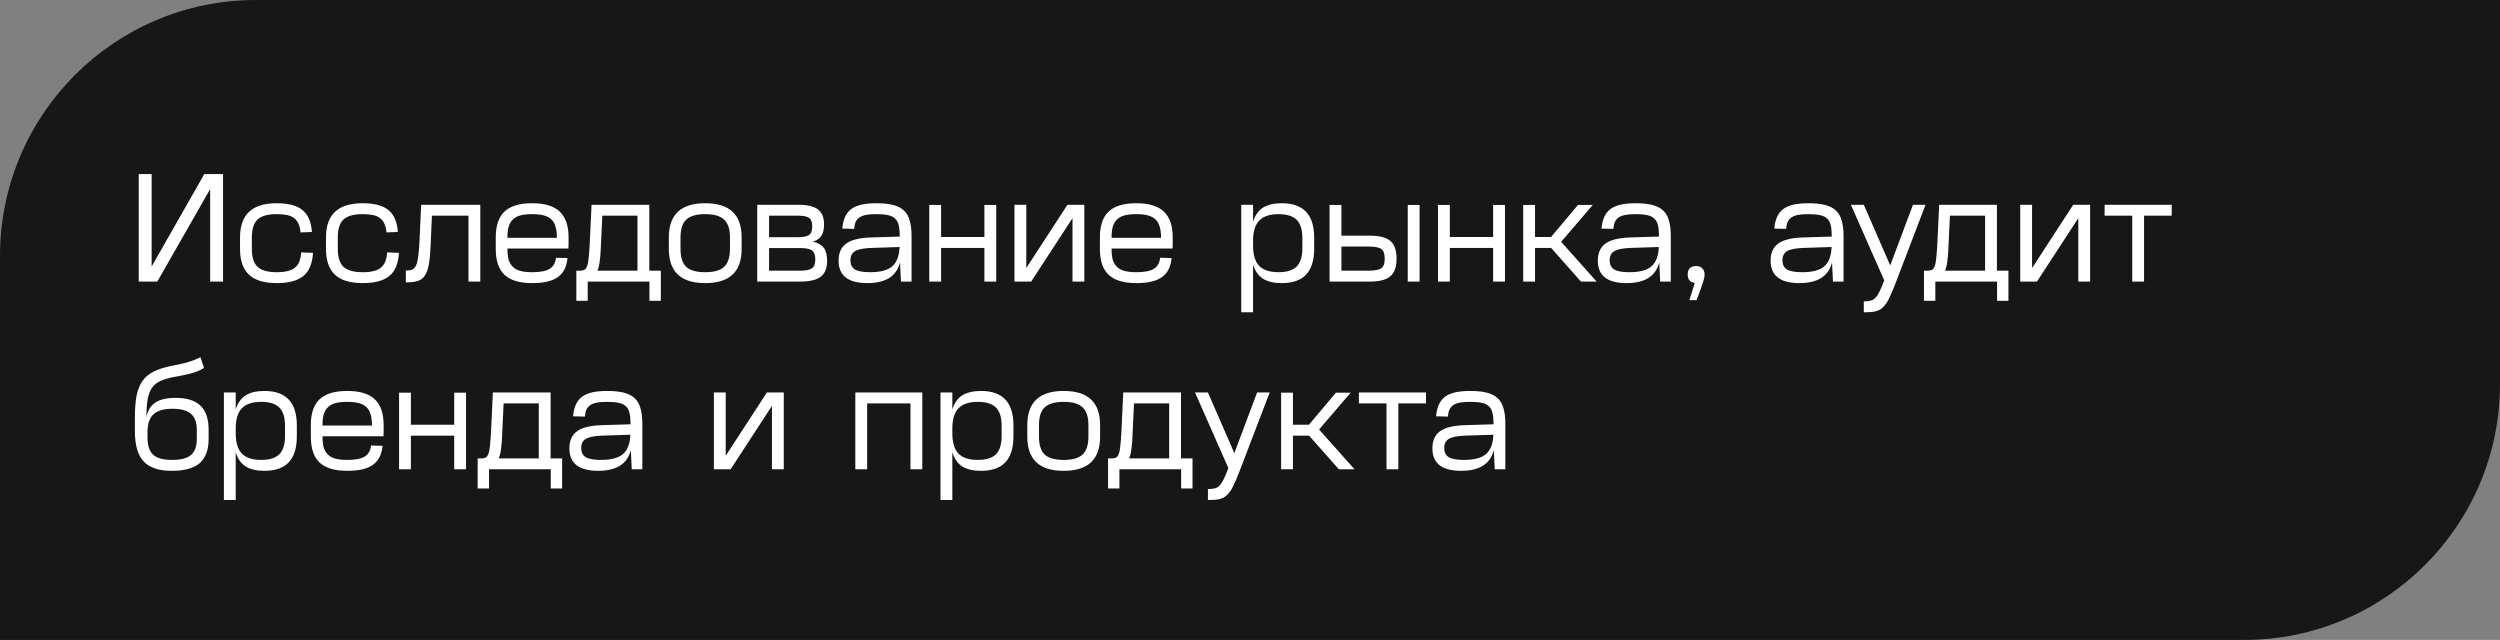 <?xml version="1.0" encoding="UTF-8"?> <svg xmlns="http://www.w3.org/2000/svg" width="293" height="75" viewBox="0 0 293 75" fill="none"><rect x="0" y="0" width="293" height="75" fill="#808080" stroke="none"/><path d="M0 30C0 13.431 13.431 0 30 0H293V45C293 61.569 279.569 75 263 75H0V30Z" fill="#171717"></path><path d="M17.772 20.4V31.236L23.946 20.4H26.142V33H24.63V22.164L18.438 33H16.26V20.4H17.772ZM32.434 23.82C33.79 23.82 34.792 24.084 35.44 24.612C36.1 25.14 36.472 25.998 36.556 27.186L35.224 27.24C35.188 26.844 35.11 26.514 34.99 26.25C34.882 25.974 34.714 25.752 34.486 25.584C34.27 25.404 33.994 25.278 33.658 25.206C33.322 25.134 32.914 25.098 32.434 25.098H32.398C31.378 25.098 30.64 25.308 30.184 25.728C29.74 26.148 29.518 26.844 29.518 27.816V29.184C29.518 30.156 29.74 30.852 30.184 31.272C30.64 31.692 31.39 31.902 32.434 31.902H32.452C33.424 31.902 34.126 31.728 34.558 31.38C35.002 31.032 35.248 30.432 35.296 29.58L36.682 29.634C36.61 30.894 36.232 31.8 35.548 32.352C34.864 32.904 33.832 33.18 32.452 33.18H32.434C30.958 33.18 29.872 32.85 29.176 32.19C28.48 31.53 28.132 30.528 28.132 29.184V27.816C28.132 25.152 29.554 23.82 32.398 23.82H32.434ZM42.507 23.82C43.862 23.82 44.864 24.084 45.513 24.612C46.172 25.14 46.544 25.998 46.629 27.186L45.297 27.24C45.261 26.844 45.182 26.514 45.062 26.25C44.955 25.974 44.786 25.752 44.559 25.584C44.343 25.404 44.066 25.278 43.73 25.206C43.395 25.134 42.986 25.098 42.507 25.098H42.471C41.45 25.098 40.712 25.308 40.257 25.728C39.812 26.148 39.59 26.844 39.59 27.816V29.184C39.59 30.156 39.812 30.852 40.257 31.272C40.712 31.692 41.462 31.902 42.507 31.902H42.525C43.496 31.902 44.199 31.728 44.63 31.38C45.075 31.032 45.321 30.432 45.368 29.58L46.755 29.634C46.682 30.894 46.304 31.8 45.62 32.352C44.937 32.904 43.904 33.18 42.525 33.18H42.507C41.031 33.18 39.944 32.85 39.248 32.19C38.553 31.53 38.205 30.528 38.205 29.184V27.816C38.205 25.152 39.627 23.82 42.471 23.82H42.507ZM56.292 24V33H54.906V25.278H50.622L50.46 28.914C50.424 29.754 50.358 30.444 50.262 30.984C50.166 31.524 50.016 31.95 49.812 32.262C49.62 32.574 49.356 32.79 49.02 32.91C48.684 33.03 48.258 33.09 47.742 33.09H47.562V31.704H47.706C47.97 31.704 48.186 31.662 48.354 31.578C48.534 31.482 48.672 31.32 48.768 31.092C48.876 30.864 48.954 30.552 49.002 30.156C49.062 29.76 49.11 29.256 49.146 28.644L49.362 24H56.292ZM62.387 23.82C63.839 23.82 64.907 24.144 65.591 24.792C66.287 25.44 66.635 26.448 66.635 27.816V28.23C66.635 28.398 66.635 28.548 66.635 28.68C66.635 28.812 66.629 28.962 66.617 29.13H59.471V29.184C59.471 29.688 59.519 30.114 59.615 30.462C59.723 30.798 59.891 31.074 60.119 31.29C60.347 31.506 60.641 31.662 61.001 31.758C61.373 31.854 61.823 31.902 62.351 31.902H62.387C63.323 31.902 64.001 31.77 64.421 31.506C64.853 31.242 65.099 30.81 65.159 30.21L66.509 30.246C66.413 31.266 66.035 32.01 65.375 32.478C64.727 32.946 63.731 33.18 62.387 33.18H62.351C60.899 33.18 59.825 32.856 59.129 32.208C58.445 31.56 58.103 30.552 58.103 29.184V27.816C58.103 26.448 58.445 25.44 59.129 24.792C59.825 24.144 60.899 23.82 62.351 23.82H62.387ZM65.267 27.87V27.816C65.267 27.312 65.213 26.892 65.105 26.556C65.009 26.208 64.847 25.926 64.619 25.71C64.391 25.494 64.091 25.338 63.719 25.242C63.359 25.146 62.915 25.098 62.387 25.098H62.351C61.823 25.098 61.373 25.146 61.001 25.242C60.641 25.338 60.347 25.494 60.119 25.71C59.891 25.926 59.723 26.208 59.615 26.556C59.519 26.892 59.471 27.312 59.471 27.816V27.87H65.267ZM70.428 28.752C70.404 29.544 70.356 30.174 70.284 30.642C70.224 31.11 70.134 31.47 70.014 31.722H74.712V25.278H70.59L70.428 28.752ZM76.098 24V31.722H77.448V35.25H76.116V33H68.88V35.25H67.548V31.722H68.016C68.22 31.722 68.382 31.686 68.502 31.614C68.634 31.542 68.736 31.398 68.808 31.182C68.892 30.966 68.952 30.654 68.988 30.246C69.036 29.838 69.078 29.292 69.114 28.608L69.33 24H76.098ZM82.636 25.098C81.616 25.098 80.878 25.314 80.422 25.746C79.978 26.166 79.756 26.856 79.756 27.816V29.184C79.756 30.144 79.978 30.84 80.422 31.272C80.878 31.692 81.616 31.902 82.636 31.902H82.672C83.692 31.902 84.424 31.692 84.868 31.272C85.324 30.84 85.552 30.144 85.552 29.184V27.816C85.552 26.856 85.324 26.166 84.868 25.746C84.424 25.314 83.692 25.098 82.672 25.098H82.636ZM82.672 23.82C85.504 23.82 86.92 25.152 86.92 27.816V29.184C86.92 31.848 85.504 33.18 82.672 33.18H82.636C79.804 33.18 78.388 31.848 78.388 29.184V27.816C78.388 25.152 79.804 23.82 82.636 23.82H82.672ZM93.608 24C94.628 24 95.378 24.18 95.858 24.54C96.338 24.9 96.578 25.482 96.578 26.286V26.322C96.578 26.898 96.47 27.342 96.254 27.654C96.05 27.966 95.72 28.188 95.264 28.32C95.852 28.452 96.278 28.692 96.542 29.04C96.806 29.376 96.938 29.868 96.938 30.516V30.552C96.938 31.428 96.686 32.058 96.182 32.442C95.678 32.814 94.88 33 93.788 33H88.748V24H93.608ZM90.134 31.722H93.788C94.436 31.722 94.892 31.632 95.156 31.452C95.42 31.272 95.552 30.93 95.552 30.426V30.39C95.552 29.874 95.42 29.526 95.156 29.346C94.892 29.166 94.454 29.076 93.842 29.076H90.134V31.722ZM90.134 27.798H93.572C94.148 27.798 94.562 27.714 94.814 27.546C95.066 27.366 95.192 27.036 95.192 26.556V26.502C95.192 26.022 95.066 25.698 94.814 25.53C94.562 25.362 94.142 25.278 93.554 25.278H90.134V27.798ZM105.484 30.75C105.076 32.37 103.798 33.18 101.65 33.18C99.406 33.18 98.284 32.304 98.284 30.552C98.284 29.652 98.579 28.986 99.166 28.554C99.754 28.122 100.69 27.882 101.974 27.834L105.448 27.726V27.582C105.448 27.09 105.406 26.688 105.322 26.376C105.25 26.052 105.106 25.794 104.89 25.602C104.686 25.41 104.404 25.278 104.044 25.206C103.696 25.134 103.252 25.098 102.712 25.098C102.232 25.098 101.83 25.128 101.506 25.188C101.182 25.248 100.918 25.35 100.714 25.494C100.522 25.626 100.378 25.8 100.282 26.016C100.186 26.232 100.126 26.502 100.102 26.826L98.716 26.79C98.764 26.25 98.873 25.794 99.04 25.422C99.209 25.05 99.448 24.744 99.76 24.504C100.084 24.264 100.486 24.09 100.966 23.982C101.458 23.874 102.046 23.82 102.73 23.82C103.498 23.82 104.14 23.886 104.656 24.018C105.184 24.15 105.61 24.366 105.934 24.666C106.258 24.966 106.486 25.362 106.618 25.854C106.762 26.334 106.834 26.934 106.834 27.654V33H105.592L105.484 30.75ZM101.974 31.902C103.174 31.902 104.038 31.674 104.566 31.218C105.106 30.75 105.394 29.994 105.43 28.95L102.082 29.058C101.194 29.094 100.57 29.22 100.21 29.436C99.85 29.652 99.671 30.012 99.671 30.516C99.671 30.996 99.844 31.35 100.192 31.578C100.552 31.794 101.146 31.902 101.974 31.902ZM110.296 24.018V27.78H115.372V24.018H116.758V33H115.372V29.058H110.296V33H108.91V24.018H110.296ZM120.28 24V31.416L125.104 24H127.084V33H125.698V25.566L120.856 33H118.894V24H120.28ZM133.192 23.82C134.644 23.82 135.712 24.144 136.396 24.792C137.092 25.44 137.44 26.448 137.44 27.816V28.23C137.44 28.398 137.44 28.548 137.44 28.68C137.44 28.812 137.434 28.962 137.422 29.13H130.276V29.184C130.276 29.688 130.324 30.114 130.42 30.462C130.528 30.798 130.696 31.074 130.924 31.29C131.152 31.506 131.446 31.662 131.806 31.758C132.178 31.854 132.628 31.902 133.156 31.902H133.192C134.128 31.902 134.806 31.77 135.226 31.506C135.658 31.242 135.904 30.81 135.964 30.21L137.314 30.246C137.218 31.266 136.84 32.01 136.18 32.478C135.532 32.946 134.536 33.18 133.192 33.18H133.156C131.704 33.18 130.63 32.856 129.934 32.208C129.25 31.56 128.908 30.552 128.908 29.184V27.816C128.908 26.448 129.25 25.44 129.934 24.792C130.63 24.144 131.704 23.82 133.156 23.82H133.192ZM136.072 27.87V27.816C136.072 27.312 136.018 26.892 135.91 26.556C135.814 26.208 135.652 25.926 135.424 25.71C135.196 25.494 134.896 25.338 134.524 25.242C134.164 25.146 133.72 25.098 133.192 25.098H133.156C132.628 25.098 132.178 25.146 131.806 25.242C131.446 25.338 131.152 25.494 130.924 25.71C130.696 25.926 130.528 26.208 130.42 26.556C130.324 26.892 130.276 27.312 130.276 27.816V27.87H136.072ZM146.859 24V25.998C147.087 25.242 147.471 24.69 148.011 24.342C148.563 23.994 149.295 23.82 150.207 23.82H150.225C151.497 23.82 152.445 24.156 153.069 24.828C153.705 25.488 154.023 26.508 154.023 27.888V29.112C154.023 30.492 153.705 31.518 153.069 32.19C152.445 32.85 151.497 33.18 150.225 33.18H150.207C149.295 33.18 148.563 33.006 148.011 32.658C147.471 32.31 147.087 31.758 146.859 31.002V36.6H145.473V24H146.859ZM146.859 28.788C146.859 29.868 147.099 30.66 147.579 31.164C148.059 31.656 148.815 31.902 149.847 31.902C150.819 31.902 151.527 31.68 151.971 31.236C152.415 30.792 152.637 30.084 152.637 29.112V27.888C152.637 26.916 152.415 26.208 151.971 25.764C151.527 25.32 150.819 25.098 149.847 25.098C148.815 25.098 148.059 25.35 147.579 25.854C147.099 26.346 146.859 27.132 146.859 28.212V28.788ZM157.212 24.018V27.618H160.542C161.658 27.618 162.456 27.822 162.936 28.23C163.428 28.638 163.674 29.322 163.674 30.282V30.336C163.674 31.296 163.428 31.98 162.936 32.388C162.456 32.796 161.658 33 160.542 33H155.826V24.018H157.212ZM157.212 31.722H160.416C161.136 31.722 161.628 31.626 161.892 31.434C162.156 31.242 162.288 30.876 162.288 30.336V30.282C162.288 29.742 162.156 29.376 161.892 29.184C161.628 28.992 161.136 28.896 160.416 28.896H157.212V31.722ZM166.374 24.018V33H164.988V24.018H166.374ZM169.921 24.018V27.78H174.997V24.018H176.383V33H174.997V29.058H169.921V33H168.535V24.018H169.921ZM179.905 24.018V27.78H181.777L184.945 24.018H186.673L182.965 28.338L187.123 33H185.287L181.795 29.058H179.905V33H178.519V24.018H179.905ZM194.465 30.75C194.057 32.37 192.779 33.18 190.631 33.18C188.387 33.18 187.265 32.304 187.265 30.552C187.265 29.652 187.559 28.986 188.147 28.554C188.735 28.122 189.671 27.882 190.955 27.834L194.429 27.726V27.582C194.429 27.09 194.387 26.688 194.303 26.376C194.231 26.052 194.087 25.794 193.871 25.602C193.667 25.41 193.385 25.278 193.025 25.206C192.677 25.134 192.233 25.098 191.693 25.098C191.213 25.098 190.811 25.128 190.487 25.188C190.163 25.248 189.899 25.35 189.695 25.494C189.503 25.626 189.359 25.8 189.263 26.016C189.167 26.232 189.107 26.502 189.083 26.826L187.697 26.79C187.745 26.25 187.853 25.794 188.021 25.422C188.189 25.05 188.429 24.744 188.741 24.504C189.065 24.264 189.467 24.09 189.947 23.982C190.439 23.874 191.027 23.82 191.711 23.82C192.479 23.82 193.121 23.886 193.637 24.018C194.165 24.15 194.591 24.366 194.915 24.666C195.239 24.966 195.467 25.362 195.599 25.854C195.743 26.334 195.815 26.934 195.815 27.654V33H194.573L194.465 30.75ZM190.955 31.902C192.155 31.902 193.019 31.674 193.547 31.218C194.087 30.75 194.375 29.994 194.411 28.95L191.063 29.058C190.175 29.094 189.551 29.22 189.191 29.436C188.831 29.652 188.651 30.012 188.651 30.516C188.651 30.996 188.825 31.35 189.173 31.578C189.533 31.794 190.127 31.902 190.955 31.902ZM198.626 33.162C198.074 33.09 197.798 32.76 197.798 32.172C197.798 31.512 198.128 31.182 198.788 31.182C199.1 31.182 199.34 31.272 199.508 31.452C199.688 31.62 199.778 31.872 199.778 32.208C199.778 32.376 199.742 32.58 199.67 32.82C199.61 33.048 199.496 33.39 199.328 33.846L198.842 35.178H197.996L198.626 33.162ZM214.715 30.75C214.307 32.37 213.029 33.18 210.881 33.18C208.637 33.18 207.515 32.304 207.515 30.552C207.515 29.652 207.809 28.986 208.397 28.554C208.985 28.122 209.921 27.882 211.205 27.834L214.679 27.726V27.582C214.679 27.09 214.637 26.688 214.553 26.376C214.481 26.052 214.337 25.794 214.121 25.602C213.917 25.41 213.635 25.278 213.275 25.206C212.927 25.134 212.483 25.098 211.943 25.098C211.463 25.098 211.061 25.128 210.737 25.188C210.413 25.248 210.149 25.35 209.945 25.494C209.753 25.626 209.609 25.8 209.513 26.016C209.417 26.232 209.357 26.502 209.333 26.826L207.947 26.79C207.995 26.25 208.103 25.794 208.271 25.422C208.439 25.05 208.679 24.744 208.991 24.504C209.315 24.264 209.717 24.09 210.197 23.982C210.689 23.874 211.277 23.82 211.961 23.82C212.729 23.82 213.371 23.886 213.887 24.018C214.415 24.15 214.841 24.366 215.165 24.666C215.489 24.966 215.717 25.362 215.849 25.854C215.993 26.334 216.065 26.934 216.065 27.654V33H214.823L214.715 30.75ZM211.205 31.902C212.405 31.902 213.269 31.674 213.797 31.218C214.337 30.75 214.625 29.994 214.661 28.95L211.313 29.058C210.425 29.094 209.801 29.22 209.441 29.436C209.081 29.652 208.901 30.012 208.901 30.516C208.901 30.996 209.075 31.35 209.423 31.578C209.783 31.794 210.377 31.902 211.205 31.902ZM218.438 24L221.534 31.11L224.198 24H225.674L222.182 33.126C221.894 33.882 221.636 34.488 221.408 34.944C221.192 35.4 220.958 35.748 220.706 35.988C220.454 36.24 220.172 36.402 219.86 36.474C219.548 36.558 219.158 36.6 218.69 36.6H218.438V35.322H218.474C218.786 35.322 219.044 35.292 219.248 35.232C219.464 35.184 219.65 35.07 219.806 34.89C219.974 34.722 220.136 34.476 220.292 34.152C220.448 33.828 220.628 33.402 220.832 32.874V32.856L216.926 24H218.438ZM228.368 28.752C228.344 29.544 228.296 30.174 228.224 30.642C228.164 31.11 228.074 31.47 227.954 31.722H232.652V25.278H228.53L228.368 28.752ZM234.038 24V31.722H235.388V35.25H234.056V33H226.82V35.25H225.488V31.722H225.956C226.16 31.722 226.322 31.686 226.442 31.614C226.574 31.542 226.676 31.398 226.748 31.182C226.832 30.966 226.892 30.654 226.928 30.246C226.976 29.838 227.018 29.292 227.054 28.608L227.27 24H234.038ZM238.159 24V31.416L242.983 24H244.963V33H243.577V25.566L238.735 33H236.773V24H238.159ZM254.525 24V25.278H251.285V33H249.899V25.278H246.659V24H254.525ZM23.91 43.12C23.766 43.216 23.604 43.306 23.424 43.39C23.256 43.474 23.064 43.552 22.848 43.624C22.632 43.696 22.38 43.768 22.092 43.84C21.804 43.912 21.468 43.984 21.084 44.056L20.472 44.164C19.788 44.296 19.23 44.458 18.798 44.65C18.378 44.842 18.048 45.112 17.808 45.46C17.568 45.808 17.4 46.258 17.304 46.81C17.208 47.35 17.16 48.04 17.16 48.88C17.316 48.1 17.67 47.53 18.222 47.17C18.774 46.81 19.56 46.63 20.58 46.63C21.9 46.63 22.872 46.936 23.496 47.548C24.132 48.148 24.45 49.084 24.45 50.356V51.454C24.45 52.726 24.102 53.668 23.406 54.28C22.71 54.88 21.624 55.18 20.148 55.18H20.112C18.624 55.18 17.532 54.814 16.836 54.082C16.152 53.35 15.81 52.174 15.81 50.554V48.934C15.81 47.914 15.876 47.056 16.008 46.36C16.152 45.664 16.386 45.088 16.71 44.632C17.046 44.164 17.49 43.798 18.042 43.534C18.606 43.258 19.308 43.036 20.148 42.868L20.796 42.742C21.396 42.622 21.894 42.496 22.29 42.364C22.698 42.232 23.1 42.064 23.496 41.86L23.91 43.12ZM20.202 47.908C19.182 47.908 18.438 48.13 17.97 48.574C17.514 49.006 17.286 49.702 17.286 50.662V51.4C17.31 52.3 17.544 52.942 17.988 53.326C18.432 53.71 19.152 53.902 20.148 53.902H20.184C21.204 53.902 21.936 53.71 22.38 53.326C22.836 52.942 23.064 52.318 23.064 51.454V50.356C23.064 49.504 22.836 48.886 22.38 48.502C21.936 48.106 21.216 47.908 20.22 47.908H20.202ZM27.626 46V47.998C27.854 47.242 28.238 46.69 28.778 46.342C29.33 45.994 30.062 45.82 30.974 45.82H30.992C32.264 45.82 33.212 46.156 33.836 46.828C34.472 47.488 34.79 48.508 34.79 49.888V51.112C34.79 52.492 34.472 53.518 33.836 54.19C33.212 54.85 32.264 55.18 30.992 55.18H30.974C30.062 55.18 29.33 55.006 28.778 54.658C28.238 54.31 27.854 53.758 27.626 53.002V58.6H26.24V46H27.626ZM27.626 50.788C27.626 51.868 27.866 52.66 28.346 53.164C28.826 53.656 29.582 53.902 30.614 53.902C31.586 53.902 32.294 53.68 32.738 53.236C33.182 52.792 33.404 52.084 33.404 51.112V49.888C33.404 48.916 33.182 48.208 32.738 47.764C32.294 47.32 31.586 47.098 30.614 47.098C29.582 47.098 28.826 47.35 28.346 47.854C27.866 48.346 27.626 49.132 27.626 50.212V50.788ZM40.714 45.82C42.166 45.82 43.234 46.144 43.918 46.792C44.614 47.44 44.962 48.448 44.962 49.816V50.23C44.962 50.398 44.962 50.548 44.962 50.68C44.962 50.812 44.956 50.962 44.944 51.13H37.798V51.184C37.798 51.688 37.846 52.114 37.942 52.462C38.05 52.798 38.218 53.074 38.446 53.29C38.674 53.506 38.968 53.662 39.328 53.758C39.7 53.854 40.15 53.902 40.678 53.902H40.714C41.65 53.902 42.328 53.77 42.748 53.506C43.18 53.242 43.426 52.81 43.486 52.21L44.836 52.246C44.74 53.266 44.362 54.01 43.702 54.478C43.054 54.946 42.058 55.18 40.714 55.18H40.678C39.226 55.18 38.152 54.856 37.456 54.208C36.772 53.56 36.43 52.552 36.43 51.184V49.816C36.43 48.448 36.772 47.44 37.456 46.792C38.152 46.144 39.226 45.82 40.678 45.82H40.714ZM43.594 49.87V49.816C43.594 49.312 43.54 48.892 43.432 48.556C43.336 48.208 43.174 47.926 42.946 47.71C42.718 47.494 42.418 47.338 42.046 47.242C41.686 47.146 41.242 47.098 40.714 47.098H40.678C40.15 47.098 39.7 47.146 39.328 47.242C38.968 47.338 38.674 47.494 38.446 47.71C38.218 47.926 38.05 48.208 37.942 48.556C37.846 48.892 37.798 49.312 37.798 49.816V49.87H43.594ZM48.157 46.018V49.78H53.233V46.018H54.619V55H53.233V51.058H48.157V55H46.771V46.018H48.157ZM58.862 50.752C58.838 51.544 58.79 52.174 58.718 52.642C58.658 53.11 58.568 53.47 58.448 53.722H63.146V47.278H59.024L58.862 50.752ZM64.532 46V53.722H65.882V57.25H64.55V55H57.314V57.25H55.982V53.722H56.45C56.654 53.722 56.816 53.686 56.936 53.614C57.068 53.542 57.17 53.398 57.242 53.182C57.326 52.966 57.386 52.654 57.422 52.246C57.47 51.838 57.512 51.292 57.548 50.608L57.764 46H64.532ZM73.932 52.75C73.524 54.37 72.246 55.18 70.098 55.18C67.854 55.18 66.732 54.304 66.732 52.552C66.732 51.652 67.026 50.986 67.614 50.554C68.202 50.122 69.138 49.882 70.422 49.834L73.896 49.726V49.582C73.896 49.09 73.854 48.688 73.77 48.376C73.698 48.052 73.554 47.794 73.338 47.602C73.134 47.41 72.852 47.278 72.492 47.206C72.144 47.134 71.7 47.098 71.16 47.098C70.68 47.098 70.278 47.128 69.954 47.188C69.63 47.248 69.366 47.35 69.162 47.494C68.97 47.626 68.826 47.8 68.73 48.016C68.634 48.232 68.574 48.502 68.55 48.826L67.164 48.79C67.212 48.25 67.32 47.794 67.488 47.422C67.656 47.05 67.896 46.744 68.208 46.504C68.532 46.264 68.934 46.09 69.414 45.982C69.906 45.874 70.494 45.82 71.178 45.82C71.946 45.82 72.588 45.886 73.104 46.018C73.632 46.15 74.058 46.366 74.382 46.666C74.706 46.966 74.934 47.362 75.066 47.854C75.21 48.334 75.282 48.934 75.282 49.654V55H74.04L73.932 52.75ZM70.422 53.902C71.622 53.902 72.486 53.674 73.014 53.218C73.554 52.75 73.842 51.994 73.878 50.95L70.53 51.058C69.642 51.094 69.018 51.22 68.658 51.436C68.298 51.652 68.118 52.012 68.118 52.516C68.118 52.996 68.292 53.35 68.64 53.578C69 53.794 69.594 53.902 70.422 53.902ZM85.054 46V53.416L89.878 46H91.858V55H90.472V47.566L85.63 55H83.668V46H85.054ZM108.092 46V55H106.706V47.278H101.63V55H100.244V46H108.092ZM111.614 46V47.998C111.842 47.242 112.226 46.69 112.766 46.342C113.318 45.994 114.05 45.82 114.962 45.82H114.98C116.252 45.82 117.2 46.156 117.824 46.828C118.46 47.488 118.778 48.508 118.778 49.888V51.112C118.778 52.492 118.46 53.518 117.824 54.19C117.2 54.85 116.252 55.18 114.98 55.18H114.962C114.05 55.18 113.318 55.006 112.766 54.658C112.226 54.31 111.842 53.758 111.614 53.002V58.6H110.228V46H111.614ZM111.614 50.788C111.614 51.868 111.854 52.66 112.334 53.164C112.814 53.656 113.57 53.902 114.602 53.902C115.574 53.902 116.282 53.68 116.726 53.236C117.17 52.792 117.392 52.084 117.392 51.112V49.888C117.392 48.916 117.17 48.208 116.726 47.764C116.282 47.32 115.574 47.098 114.602 47.098C113.57 47.098 112.814 47.35 112.334 47.854C111.854 48.346 111.614 49.132 111.614 50.212V50.788ZM124.648 47.098C123.628 47.098 122.89 47.314 122.434 47.746C121.99 48.166 121.768 48.856 121.768 49.816V51.184C121.768 52.144 121.99 52.84 122.434 53.272C122.89 53.692 123.628 53.902 124.648 53.902H124.684C125.704 53.902 126.436 53.692 126.88 53.272C127.336 52.84 127.564 52.144 127.564 51.184V49.816C127.564 48.856 127.336 48.166 126.88 47.746C126.436 47.314 125.704 47.098 124.684 47.098H124.648ZM124.684 45.82C127.516 45.82 128.932 47.152 128.932 49.816V51.184C128.932 53.848 127.516 55.18 124.684 55.18H124.648C121.816 55.18 120.4 53.848 120.4 51.184V49.816C120.4 47.152 121.816 45.82 124.648 45.82H124.684ZM132.743 50.752C132.719 51.544 132.671 52.174 132.599 52.642C132.539 53.11 132.449 53.47 132.329 53.722H137.027V47.278H132.905L132.743 50.752ZM138.413 46V53.722H139.763V57.25H138.431V55H131.195V57.25H129.863V53.722H130.331C130.535 53.722 130.697 53.686 130.817 53.614C130.949 53.542 131.051 53.398 131.123 53.182C131.207 52.966 131.267 52.654 131.303 52.246C131.351 51.838 131.393 51.292 131.429 50.608L131.645 46H138.413ZM141.569 46L144.665 53.11L147.329 46H148.805L145.313 55.126C145.025 55.882 144.767 56.488 144.539 56.944C144.323 57.4 144.089 57.748 143.837 57.988C143.585 58.24 143.303 58.402 142.991 58.474C142.679 58.558 142.289 58.6 141.821 58.6H141.569V57.322H141.605C141.917 57.322 142.175 57.292 142.379 57.232C142.595 57.184 142.781 57.07 142.937 56.89C143.105 56.722 143.267 56.476 143.423 56.152C143.579 55.828 143.759 55.402 143.963 54.874V54.856L140.057 46H141.569ZM151.534 46.018V49.78H153.406L156.574 46.018H158.302L154.594 50.338L158.752 55H156.916L153.424 51.058H151.534V55H150.148V46.018H151.534ZM167.126 46V47.278H163.886V55H162.5V47.278H159.26V46H167.126ZM175.076 52.75C174.668 54.37 173.39 55.18 171.242 55.18C168.998 55.18 167.876 54.304 167.876 52.552C167.876 51.652 168.17 50.986 168.758 50.554C169.346 50.122 170.282 49.882 171.566 49.834L175.04 49.726V49.582C175.04 49.09 174.998 48.688 174.914 48.376C174.842 48.052 174.698 47.794 174.482 47.602C174.278 47.41 173.996 47.278 173.636 47.206C173.288 47.134 172.844 47.098 172.304 47.098C171.824 47.098 171.422 47.128 171.098 47.188C170.774 47.248 170.51 47.35 170.306 47.494C170.114 47.626 169.97 47.8 169.874 48.016C169.778 48.232 169.718 48.502 169.694 48.826L168.308 48.79C168.356 48.25 168.464 47.794 168.632 47.422C168.8 47.05 169.04 46.744 169.352 46.504C169.676 46.264 170.078 46.09 170.558 45.982C171.05 45.874 171.638 45.82 172.322 45.82C173.09 45.82 173.732 45.886 174.248 46.018C174.776 46.15 175.202 46.366 175.526 46.666C175.85 46.966 176.078 47.362 176.21 47.854C176.354 48.334 176.426 48.934 176.426 49.654V55H175.184L175.076 52.75ZM171.566 53.902C172.766 53.902 173.63 53.674 174.158 53.218C174.698 52.75 174.986 51.994 175.022 50.95L171.674 51.058C170.786 51.094 170.162 51.22 169.802 51.436C169.442 51.652 169.262 52.012 169.262 52.516C169.262 52.996 169.436 53.35 169.784 53.578C170.144 53.794 170.738 53.902 171.566 53.902Z" fill="white"></path></svg> 